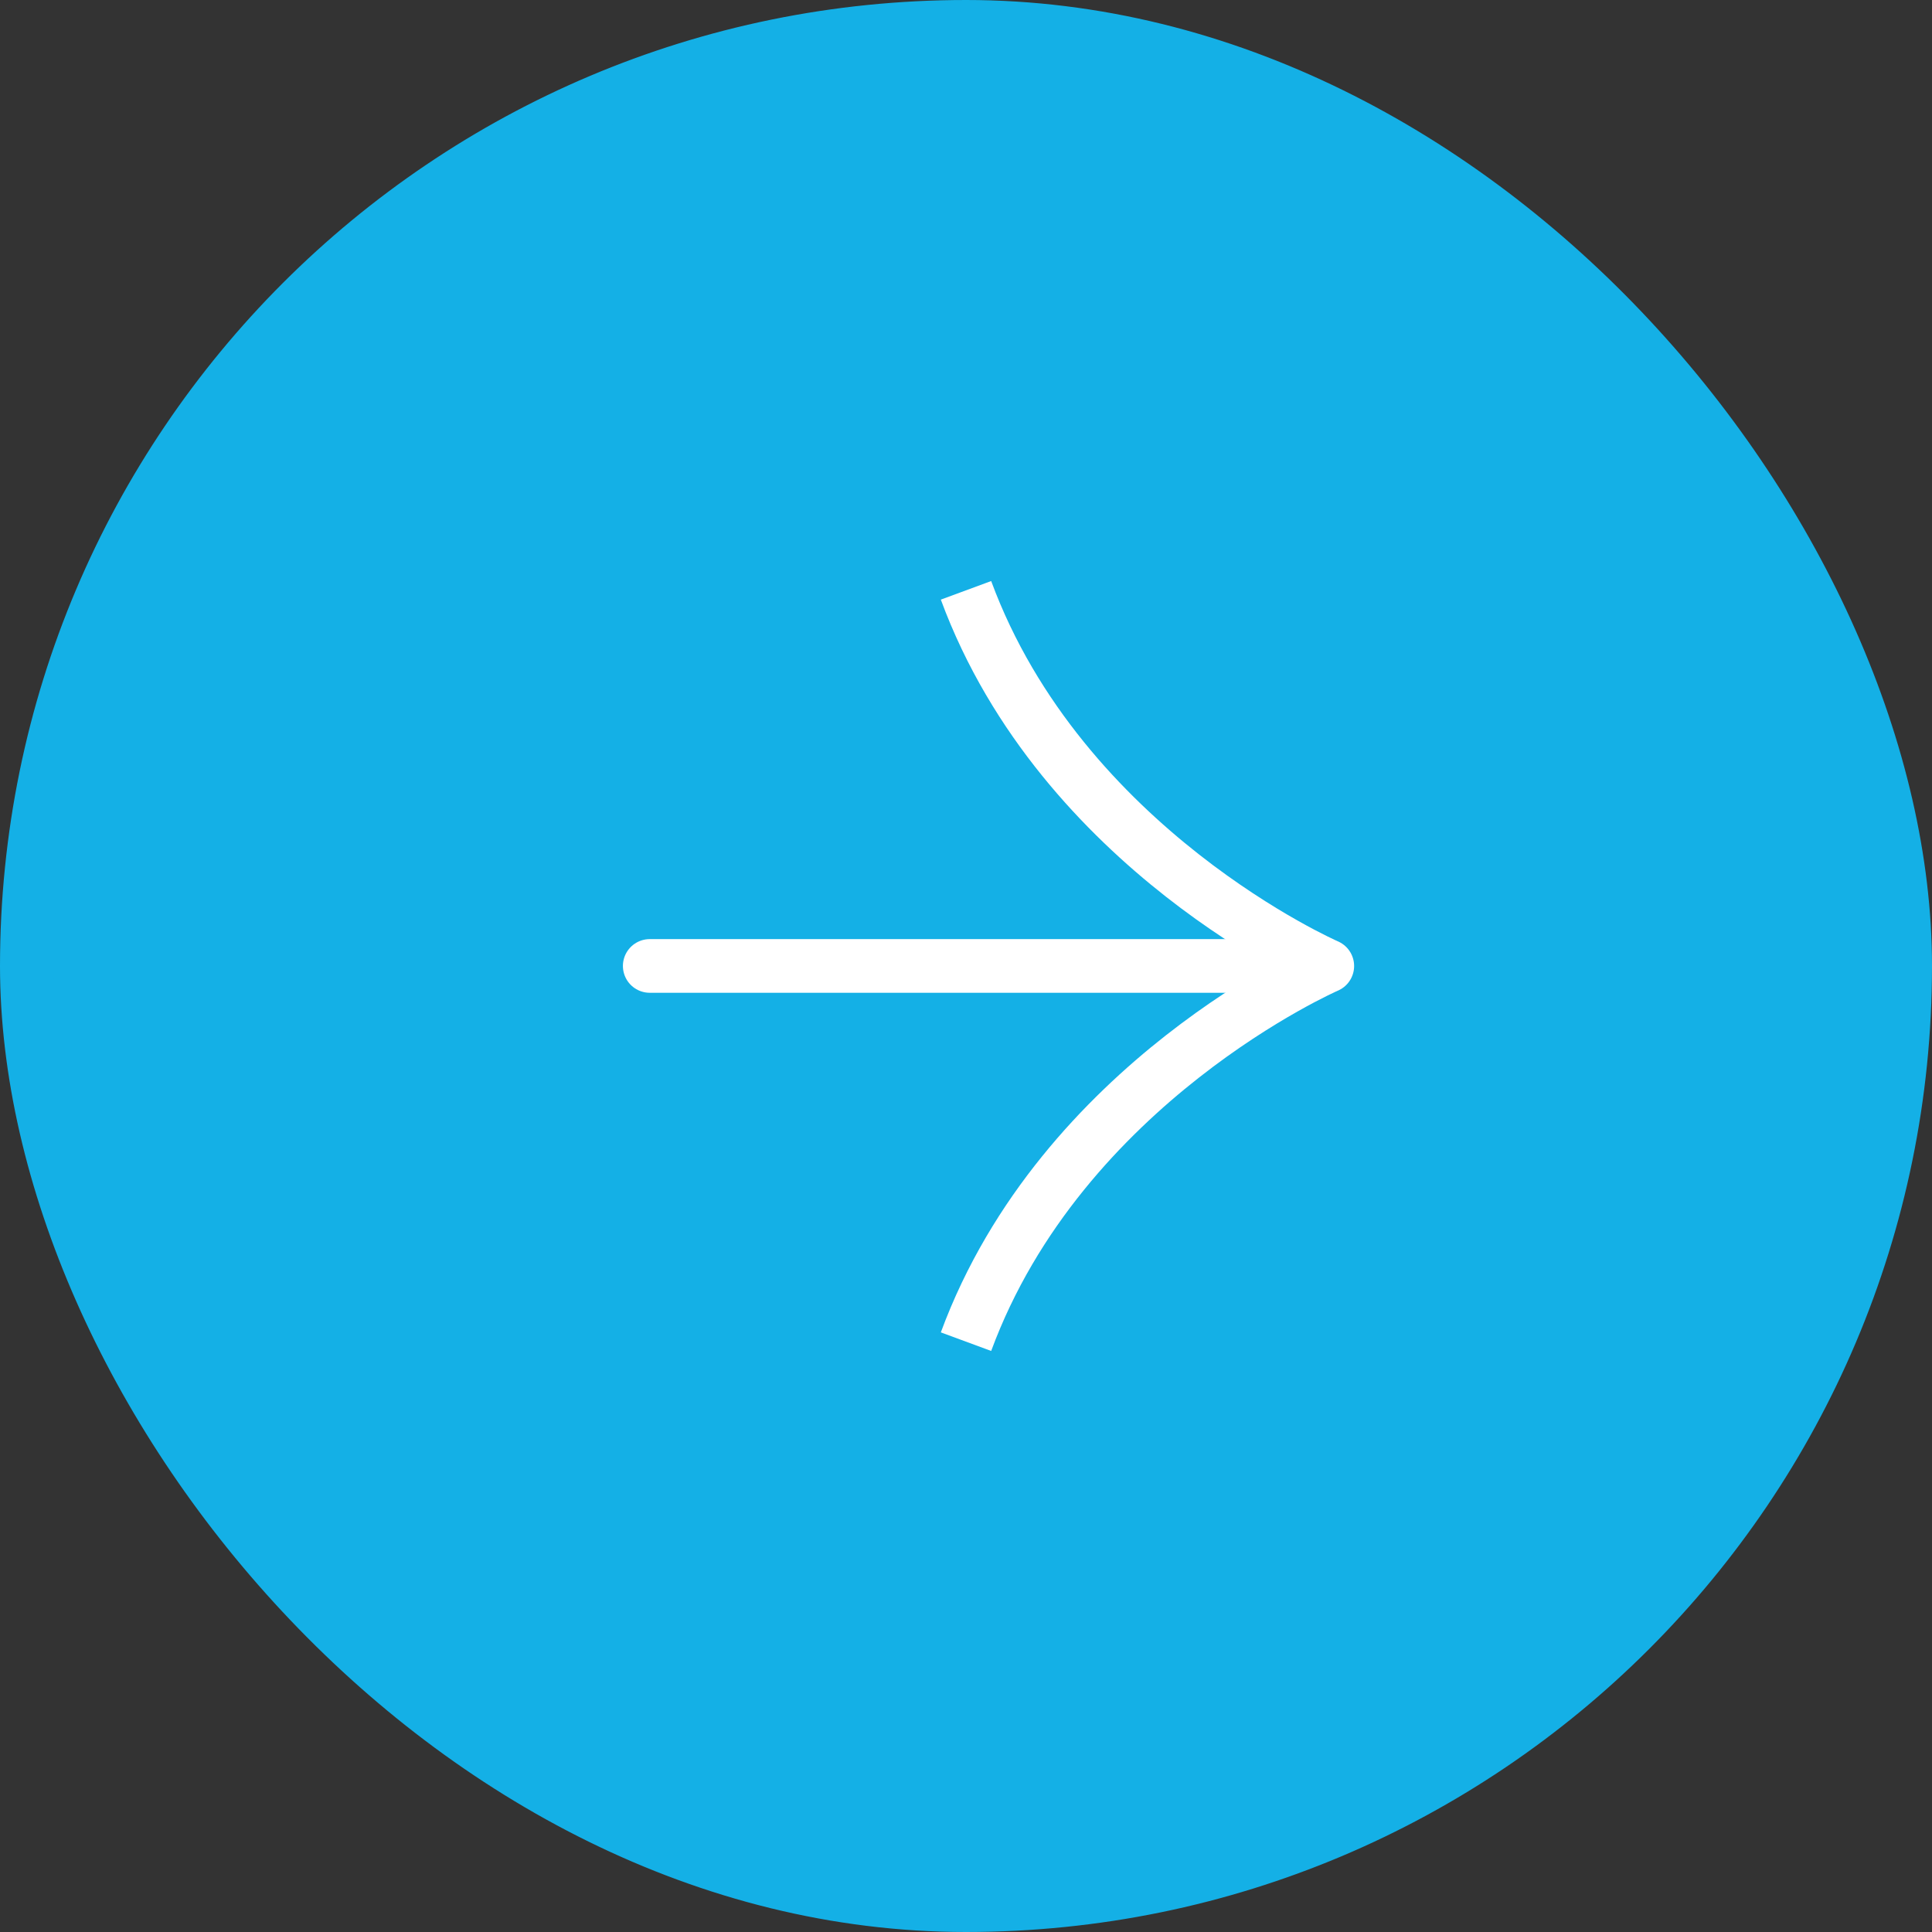 <svg width="36" height="36" viewBox="0 0 36 36" fill="none" xmlns="http://www.w3.org/2000/svg">
<rect x="0" y="0" width="36" height="36" fill="#333333" stroke="none"/>
<rect x="0.5" y="0.5" width="35" height="35" rx="17.5" fill="#14B0E6" stroke="#14B0E6"/>
<g clip-path="url(#clip0_2047_108)">
<path d="M12.107 17.999H23.893" stroke="white" stroke-linecap="round" stroke-linejoin="round"/>
<path d="M18 25C19.788 20.154 24.732 18 24.732 18C24.732 18 19.788 15.846 18 11" stroke="white" stroke-miterlimit="10" stroke-linejoin="round"/>
</g>
<defs>
<clipPath id="clip0_2047_108">
<rect width="20" height="20" fill="white" transform="translate(18 3.858) rotate(45)"/>
</clipPath>
</defs>
</svg>

